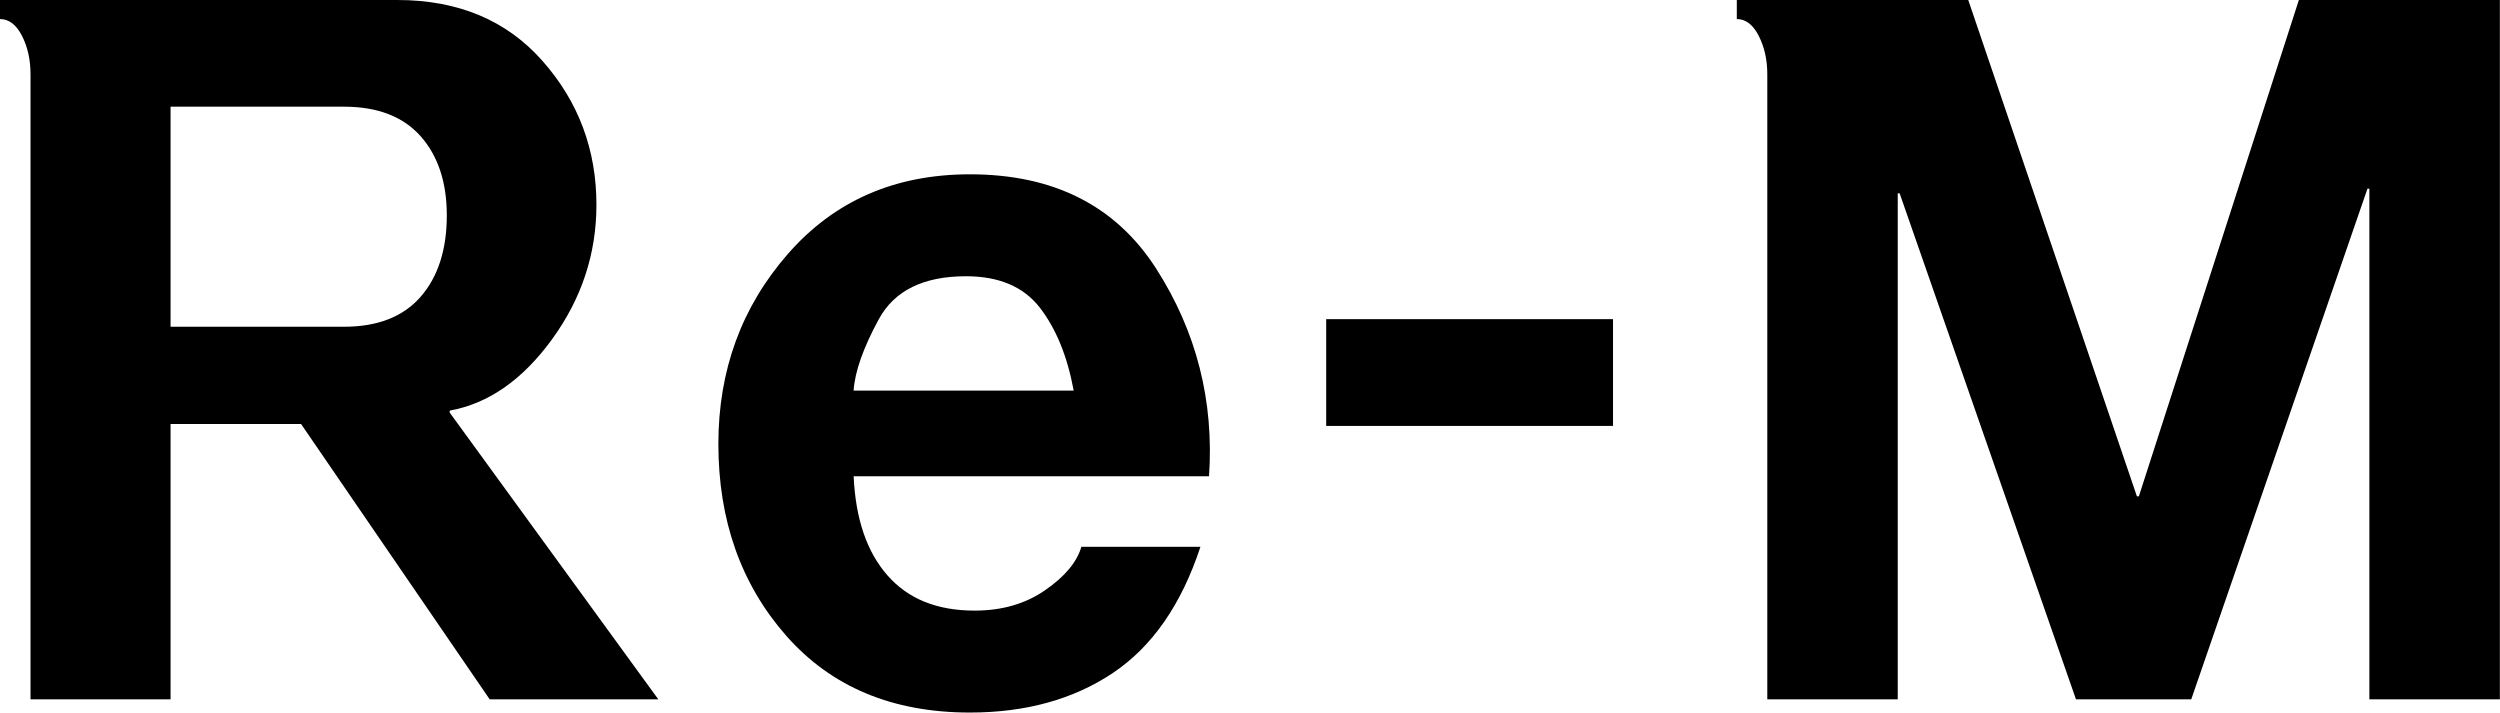<?xml version="1.0" encoding="utf-8"?>
<!-- Generator: Adobe Illustrator 16.0.0, SVG Export Plug-In . SVG Version: 6.00 Build 0)  -->
<!DOCTYPE svg PUBLIC "-//W3C//DTD SVG 1.1//EN" "http://www.w3.org/Graphics/SVG/1.1/DTD/svg11.dtd">
<svg version="1.1" id="Layer_1" xmlns="http://www.w3.org/2000/svg" xmlns:xlink="http://www.w3.org/1999/xlink" x="0px" y="0px"
	 width="99.45px" height="28.35px" viewBox="0 0 99.45 28.35" enable-background="new 0 0 99.45 28.35" xml:space="preserve">
<g>
	<path d="M1.214,2.955c0-0.58-0.115-1.091-0.342-1.535C0.645,0.978,0.353,0.758,0,0.758V0h15.804c2.426,0,4.352,0.809,5.778,2.426
		c1.429,1.617,2.144,3.524,2.144,5.723c0,1.945-0.589,3.727-1.763,5.344c-1.175,1.617-2.534,2.563-4.074,2.841v0.079l8.299,11.407
		H19.48l-7.503-10.953H6.785v10.953H1.214V2.955z M16.733,11.806c0.693-0.797,1.041-1.876,1.041-3.241
		c0-1.313-0.348-2.361-1.041-3.146c-0.696-0.782-1.713-1.175-3.05-1.175H6.785v8.754h6.898
		C15.02,12.998,16.037,12.602,16.733,11.806z"/>
	<path d="M33.958,18.947c0.077,1.694,0.523,3.008,1.347,3.943c0.82,0.937,1.975,1.4,3.466,1.4c1.087,0,2.022-0.269,2.805-0.813
		c0.784-0.541,1.265-1.117,1.441-1.726h4.737c-0.758,2.302-1.921,3.975-3.487,5.022s-3.461,1.572-5.685,1.572
		c-3.084,0-5.521-1.023-7.315-3.066c-1.793-2.047-2.69-4.586-2.69-7.618c0-2.932,0.922-5.453,2.768-7.563
		c1.844-2.109,4.256-3.164,7.238-3.164c3.336,0,5.805,1.25,7.41,3.753c1.603,2.501,2.305,5.255,2.103,8.26H33.958z M42.711,15.539
		c-0.251-1.366-0.7-2.464-1.345-3.299c-0.644-0.833-1.624-1.251-2.937-1.251c-1.692,0-2.849,0.569-3.469,1.707
		c-0.618,1.137-0.953,2.083-1.004,2.843H42.711z"/>
	<path d="M52.756,16.943v-4.247h11.41v4.247H52.756z"/>
	<path d="M70.303,2.955c0-0.58-0.115-1.091-0.344-1.535c-0.227-0.442-0.516-0.662-0.869-0.662V0h9.207l6.709,19.744h0.078L91.449,0
		h7.996v27.819h-5.191V7.504h-0.076l-7.01,20.315h-4.586L75.568,7.692h-0.076v20.127h-5.189V2.955z"/>
</g>
</svg>

